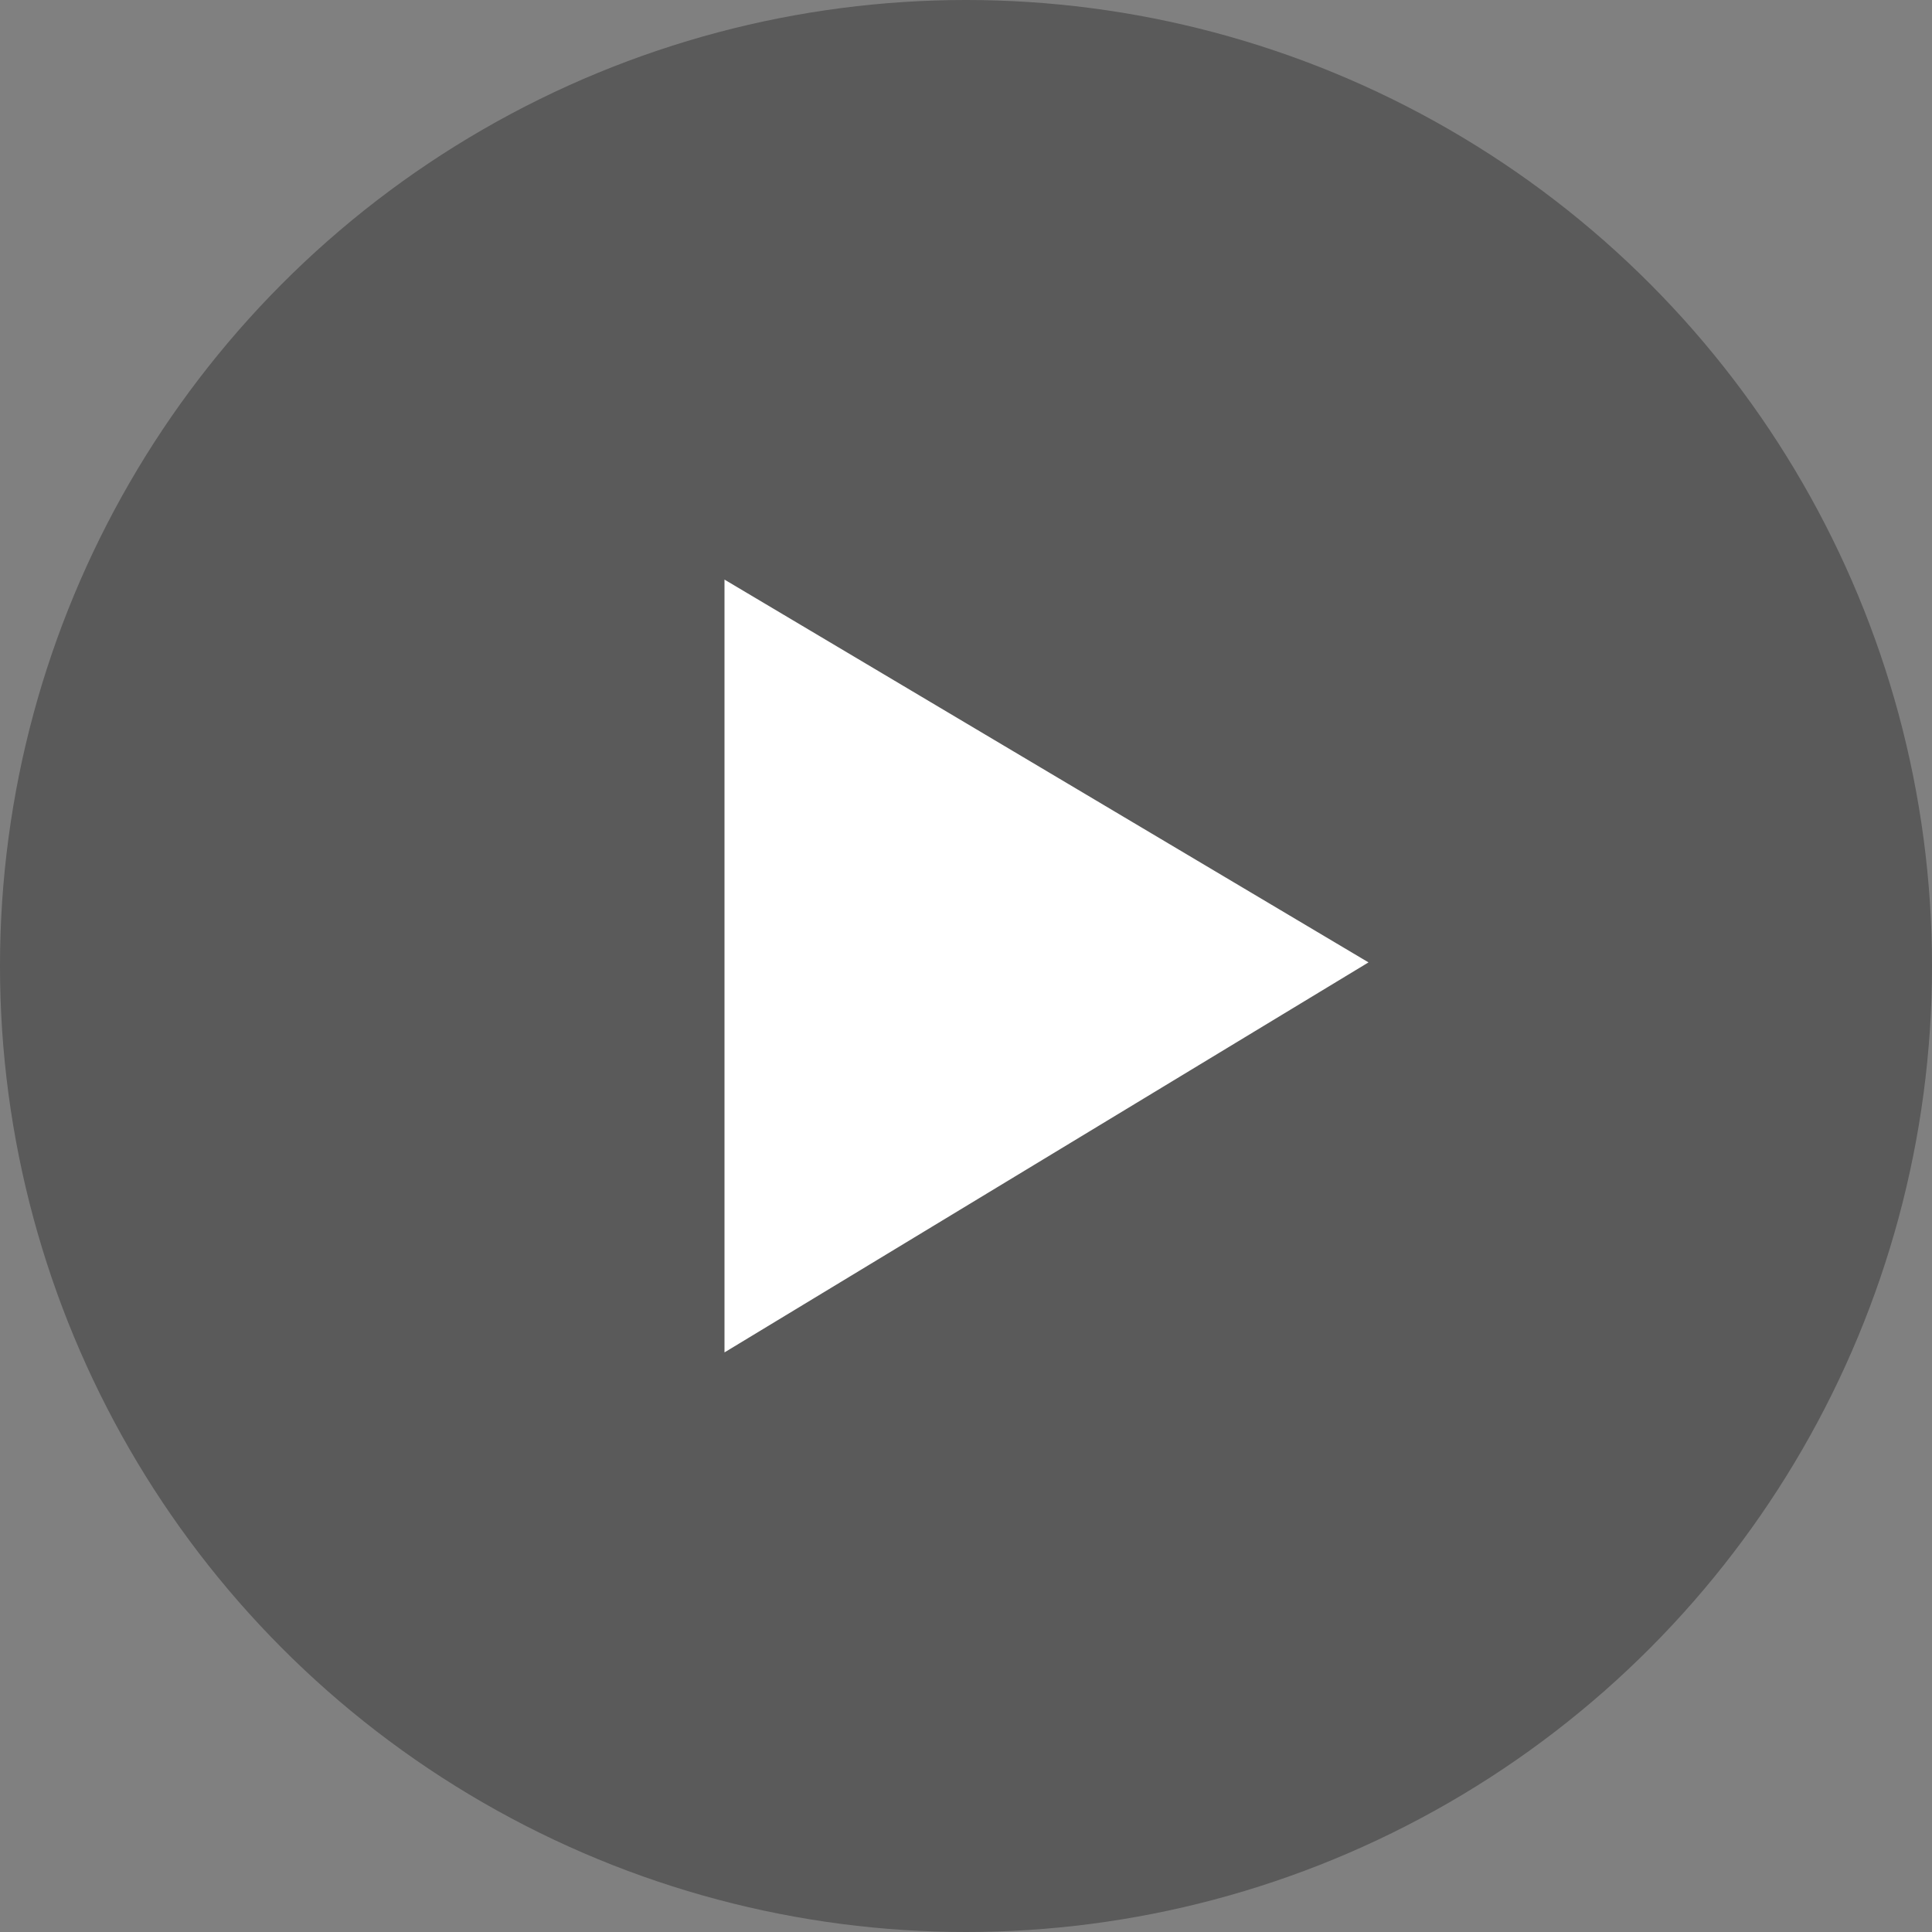 <svg width="120" height="120" viewBox="0 0 120 120" fill="none" xmlns="http://www.w3.org/2000/svg">
<rect x="0" y="0" width="120" height="120" fill="#808080" stroke="none"/>
<circle cx="60" cy="60" r="60" fill="black" fill-opacity="0.3"/>
<path d="M45 84V36L85 59.776L45 84Z" fill="white"/>
</svg>
